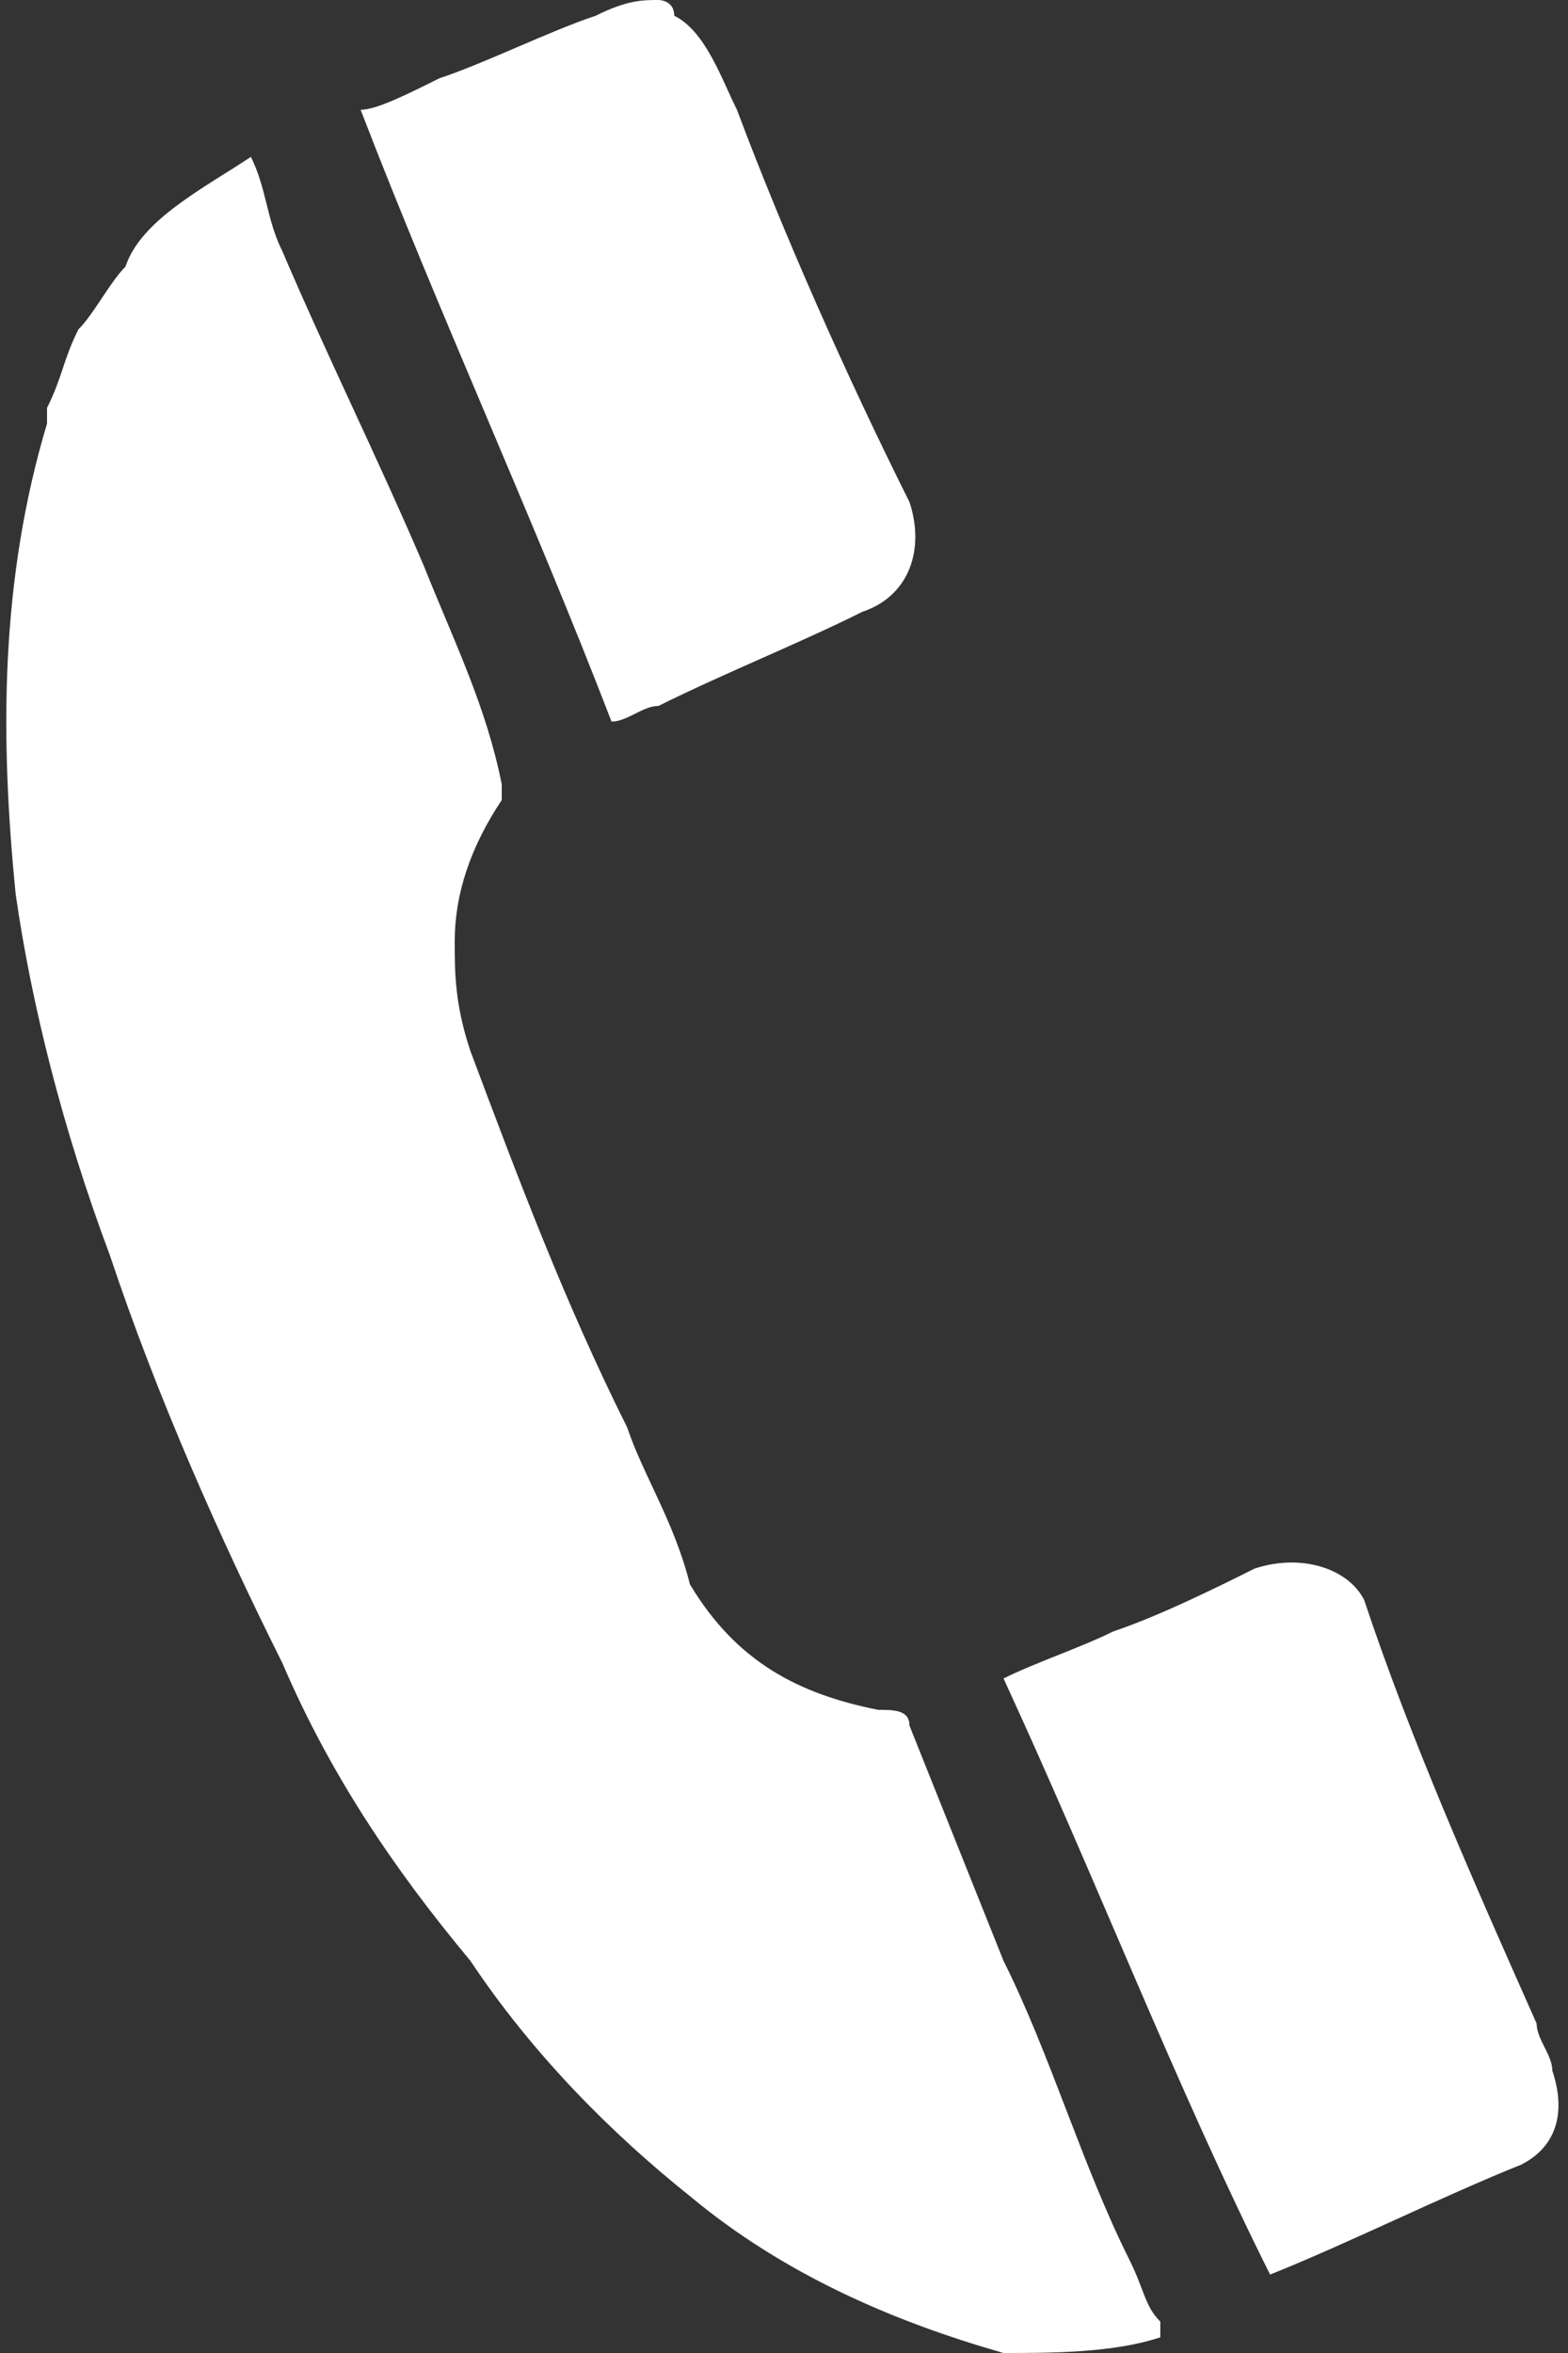<svg xmlns="http://www.w3.org/2000/svg" xmlns:xlink="http://www.w3.org/1999/xlink" x="0px"
	 y="0px" viewBox="0 0 10 15" style="enable-background:new 0 0 10 15;" xml:space="preserve">
<rect x="0" y="0" width="10" height="15" fill="#333333" stroke="none"/>
<style type="text/css">
	.st0{fill:#FFFFFF;}
</style>
<g>
	<path class="st0" d="M1.6,1C1.3,1.2,0.9,1.4,0.8,1.7C0.7,1.8,0.6,2,0.5,2.1C0.4,2.3,0.4,2.4,0.3,2.6c0,0,0,0.1,0,0.1
		c-0.3,1-0.3,2-0.2,3C0.2,6.4,0.4,7.2,0.7,8c0.3,0.9,0.7,1.8,1.1,2.6c0.3,0.7,0.7,1.3,1.2,1.9c0.4,0.6,0.9,1.1,1.4,1.5
		c0.6,0.5,1.3,0.8,2,1c0.3,0,0.7,0,1-0.1c0,0,0-0.1,0-0.1c-0.1-0.1-0.1-0.2-0.2-0.4c-0.3-0.6-0.5-1.3-0.8-1.9C6.2,12,6,11.5,5.8,11
		c0-0.1-0.1-0.1-0.2-0.1c-0.5-0.1-0.9-0.3-1.2-0.8C4.3,9.7,4.1,9.4,4,9.1C3.6,8.3,3.3,7.5,3,6.7C2.9,6.4,2.9,6.2,2.9,6
		c0-0.3,0.1-0.6,0.3-0.9c0,0,0-0.1,0-0.1C3.1,4.5,2.9,4.1,2.7,3.6c-0.3-0.7-0.6-1.3-0.9-2C1.7,1.4,1.7,1.2,1.6,1z"/>
	<path class="st0" d="M4.2,4.5c0.4-0.2,0.9-0.4,1.3-0.6c0.3-0.1,0.4-0.4,0.3-0.7C5.4,2.4,5,1.5,4.7,0.7C4.6,0.5,4.5,0.2,4.3,0.1
		C4.3,0,4.2,0,4.2,0C4.1,0,4,0,3.8,0.1c-0.3,0.1-0.7,0.3-1,0.4C2.6,0.6,2.4,0.7,2.3,0.7C2.8,2,3.4,3.3,3.9,4.6
		C4,4.6,4.1,4.5,4.2,4.5z"/>
	<path class="st0" d="M8.1,14.5c0.5-0.2,1.1-0.5,1.6-0.7c0.2-0.1,0.3-0.3,0.2-0.6c0-0.1-0.1-0.2-0.1-0.3c-0.4-0.9-0.8-1.8-1.1-2.7
		C8.6,10,8.3,9.9,8,10c-0.2,0.1-0.6,0.3-0.9,0.4c-0.2,0.1-0.5,0.2-0.7,0.3C7,12,7.5,13.3,8.1,14.5C8.1,14.6,8.1,14.5,8.1,14.5z"/>
</g>
</svg>
